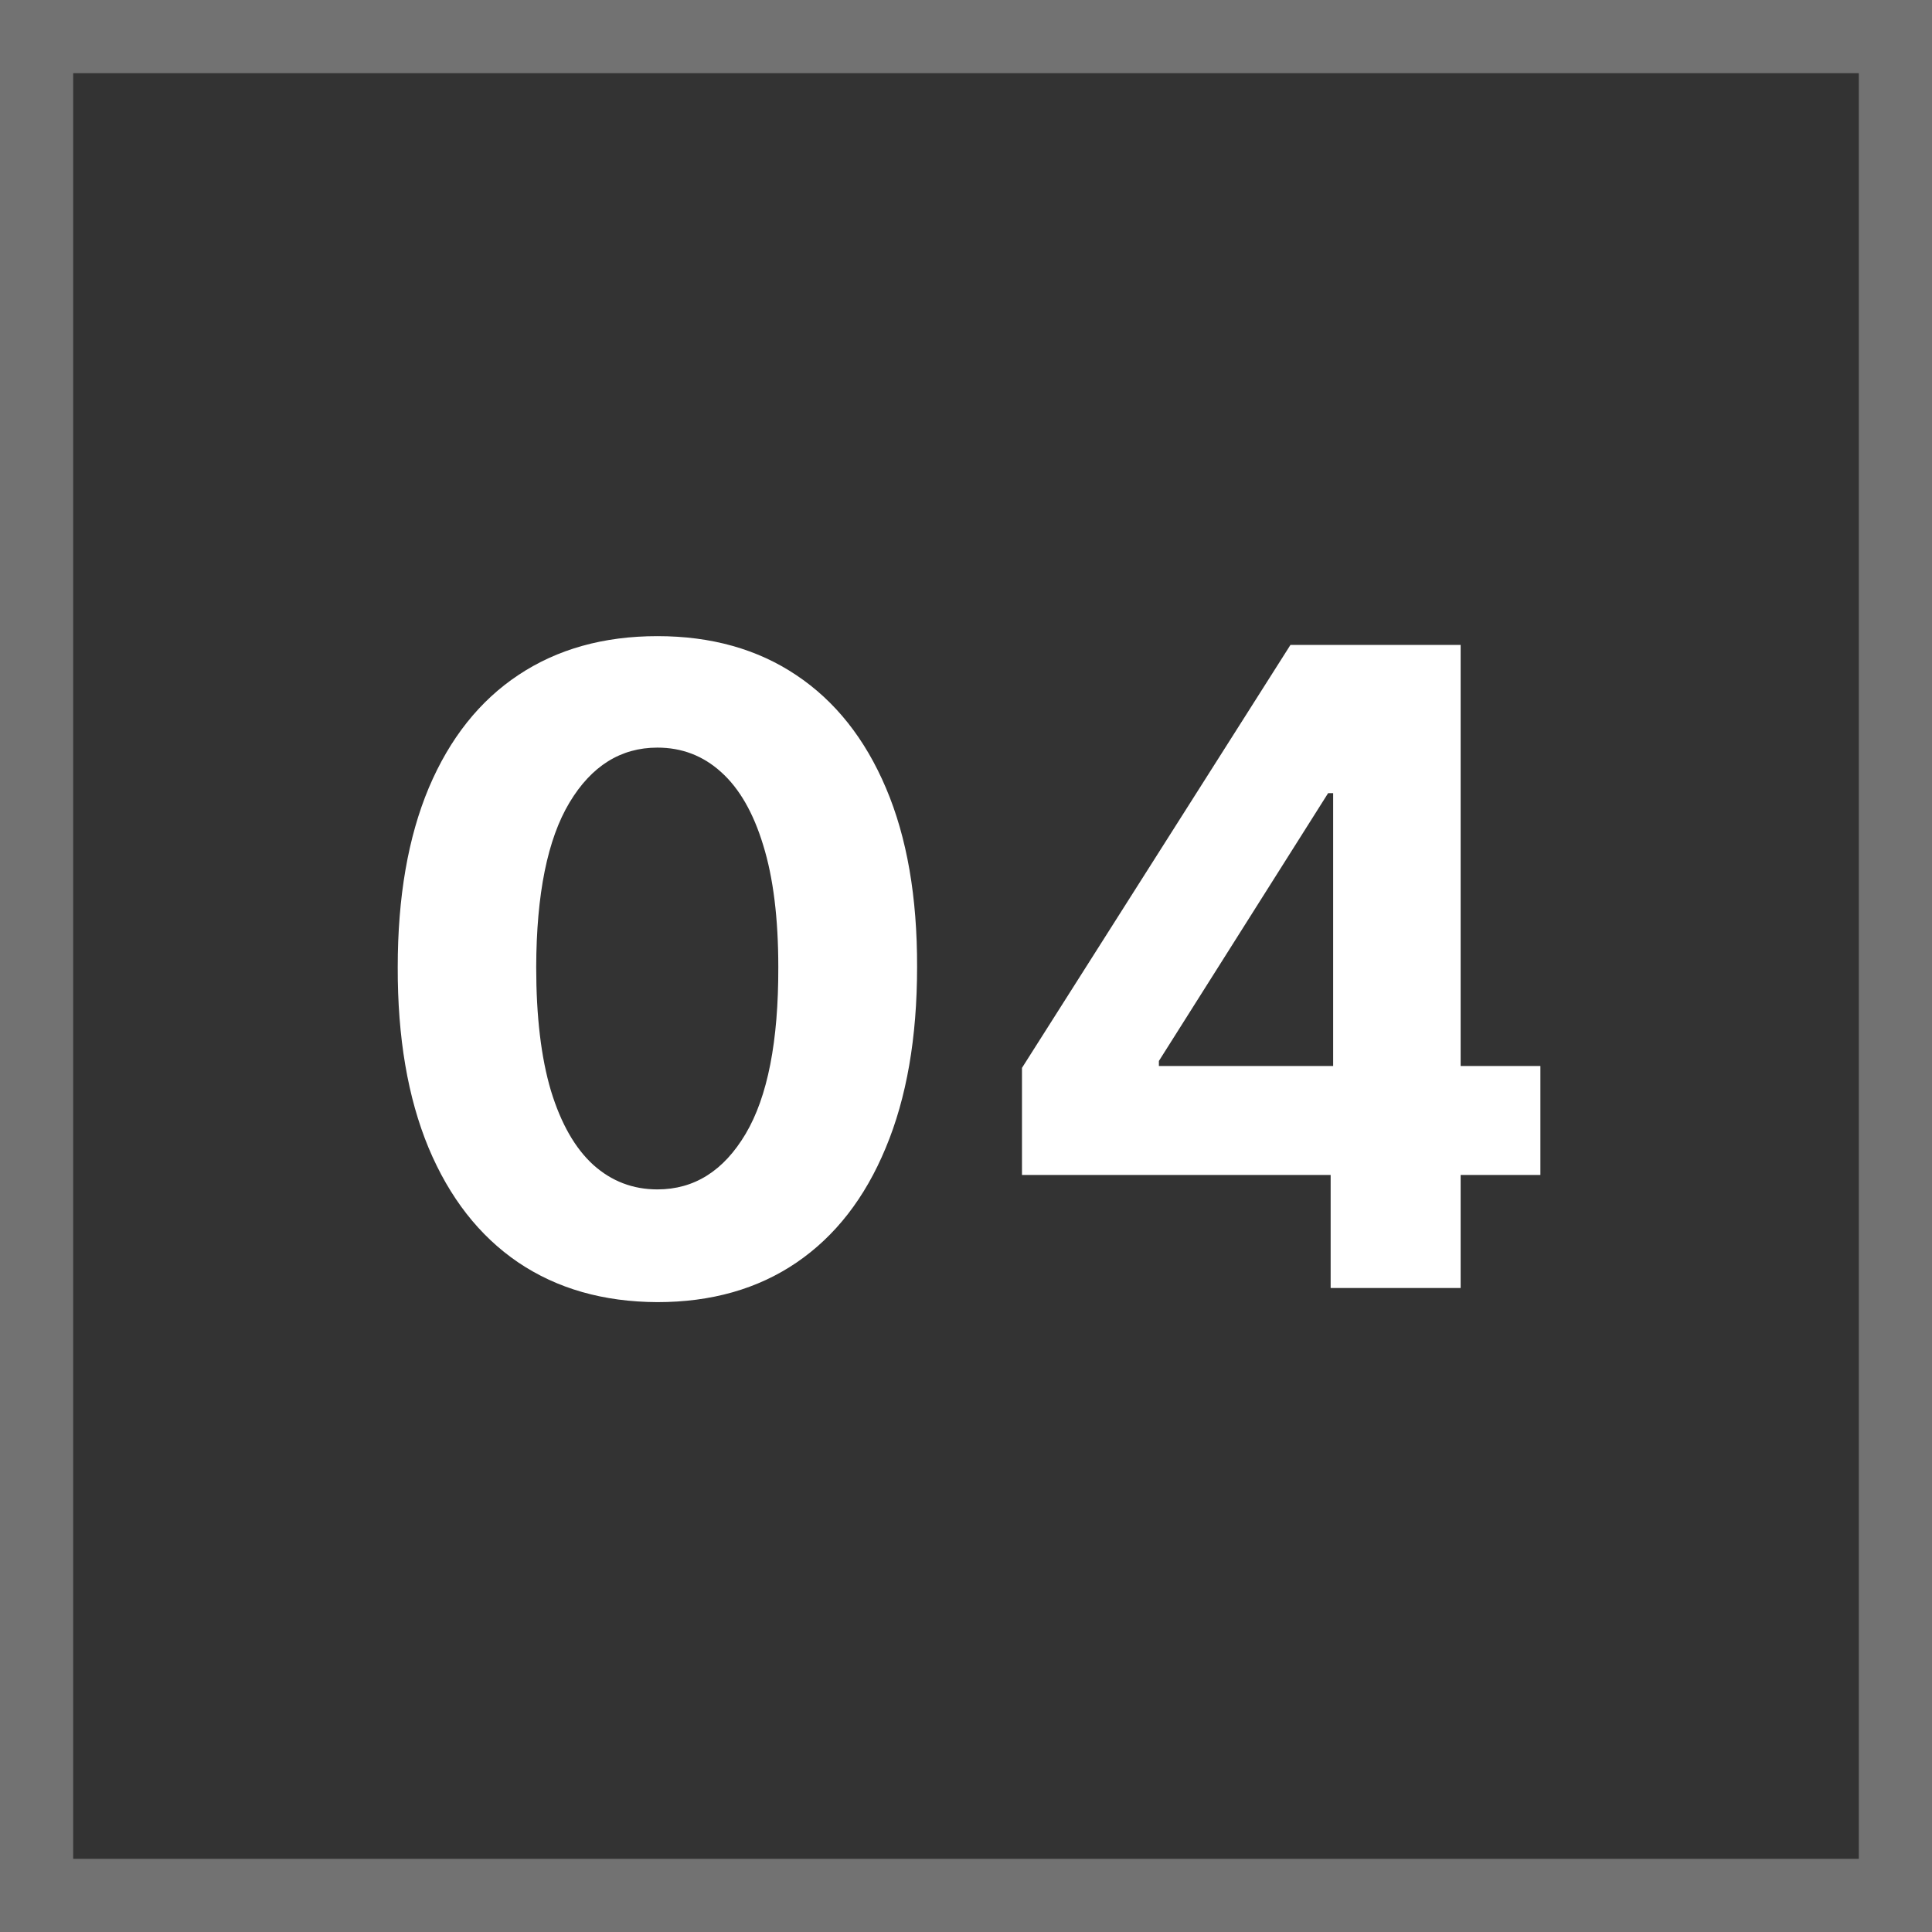 <?xml version="1.0" encoding="UTF-8"?> <svg xmlns="http://www.w3.org/2000/svg" width="264" height="264" viewBox="0 0 264 264" fill="none"><rect x="0" y="0" width="264" height="264" fill="#333333" stroke="none"/><rect x="5" y="5" width="254" height="254" stroke="#727272" stroke-width="10"></rect><path d="M89.832 177.931C82.452 177.902 76.102 176.086 70.781 172.482C65.49 168.877 61.413 163.657 58.553 156.821C55.721 149.984 54.32 141.761 54.348 132.149C54.348 122.567 55.764 114.4 58.596 107.65C61.456 100.899 65.532 95.765 70.824 92.246C76.145 88.699 82.481 86.926 89.832 86.926C97.183 86.926 103.505 88.699 108.797 92.246C114.117 95.793 118.208 100.942 121.068 107.693C123.928 114.415 125.344 122.567 125.316 132.149C125.316 141.789 123.886 150.027 121.025 156.864C118.193 163.7 114.131 168.92 108.84 172.525C103.548 176.129 97.212 177.931 89.832 177.931ZM89.832 162.527C94.866 162.527 98.885 159.996 101.889 154.933C104.892 149.87 106.38 142.275 106.351 132.149C106.351 125.485 105.665 119.935 104.292 115.502C102.947 111.068 101.031 107.736 98.542 105.504C96.082 103.273 93.179 102.158 89.832 102.158C84.826 102.158 80.822 104.661 77.818 109.666C74.815 114.672 73.299 122.166 73.27 132.149C73.27 138.9 73.942 144.535 75.287 149.055C76.66 153.546 78.591 156.921 81.079 159.181C83.568 161.412 86.485 162.527 89.832 162.527ZM139.65 160.554V145.922L176.335 88.127H188.949V108.379H181.484L158.357 144.979V145.665H210.488V160.554H139.65ZM181.827 176V156.091L182.17 149.612V88.127H199.59V176H181.827Z" fill="white"></path></svg> 